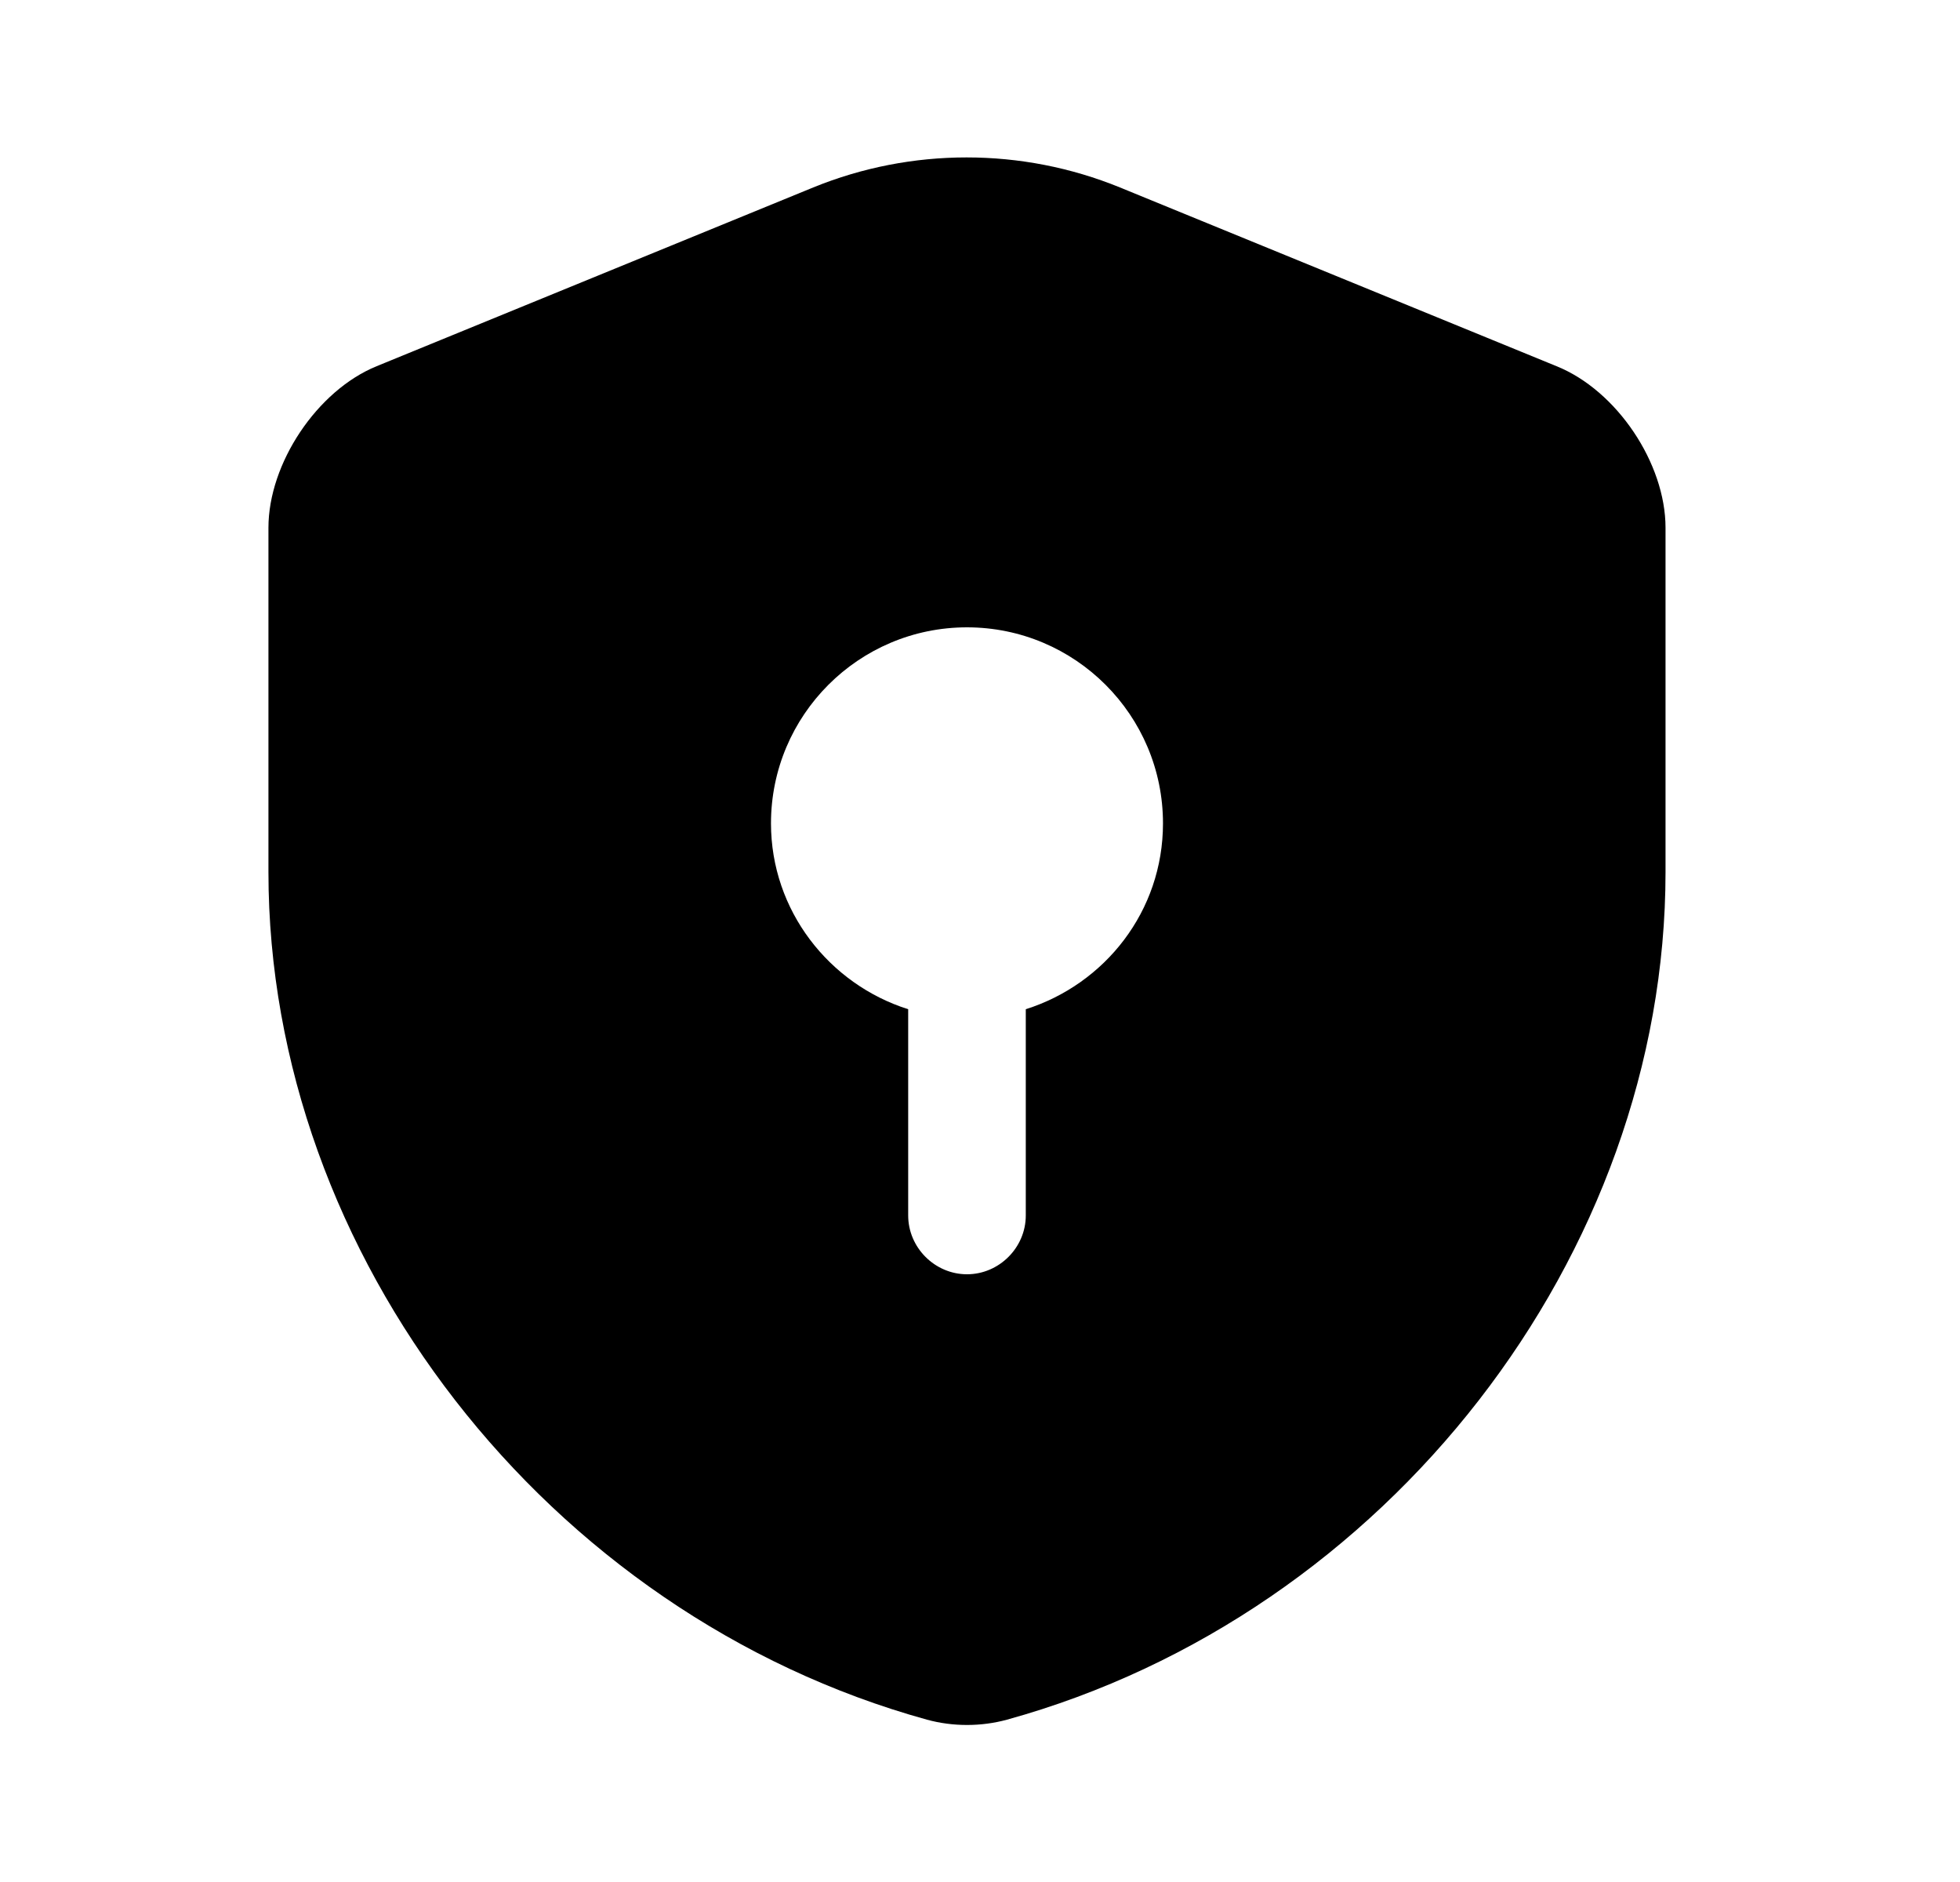 <svg width="25" height="24" viewBox="0 0 25 24" fill="none" xmlns="http://www.w3.org/2000/svg">
<g clip-path="url(#clip0_453_3244)">
<mask id="mask0_453_3244" style="mask-type:luminance" maskUnits="userSpaceOnUse" x="0" y="0" width="25" height="24">
<path d="M24.334 0H0.333V24H24.334V0Z" fill="white"/>
</mask>
<g mask="url(#mask0_453_3244)">
<path d="M21.244 11.12V6.73C21.244 5.91 20.624 4.98 19.854 4.67L14.284 2.39C13.034 1.88 11.624 1.88 10.374 2.39L4.804 4.67C4.044 4.98 3.424 5.91 3.424 6.73V11.12C3.424 16.01 6.974 20.59 11.824 21.93C12.154 22.02 12.514 22.02 12.844 21.93C17.694 20.59 21.244 16.01 21.244 11.12ZM13.084 12.87V15.5C13.084 15.91 12.744 16.25 12.334 16.25C11.924 16.25 11.584 15.91 11.584 15.5V12.87C10.574 12.55 9.834 11.61 9.834 10.5C9.834 9.12 10.954 8 12.334 8C13.714 8 14.834 9.12 14.834 10.5C14.834 11.62 14.094 12.55 13.084 12.87Z" fill="black"/>
</g>
</g>
<defs>
<clipPath id="clip0_453_3244">
<rect width="24" height="24" fill="white" transform="translate(0.333)"/>
</clipPath>
</defs>
</svg>
